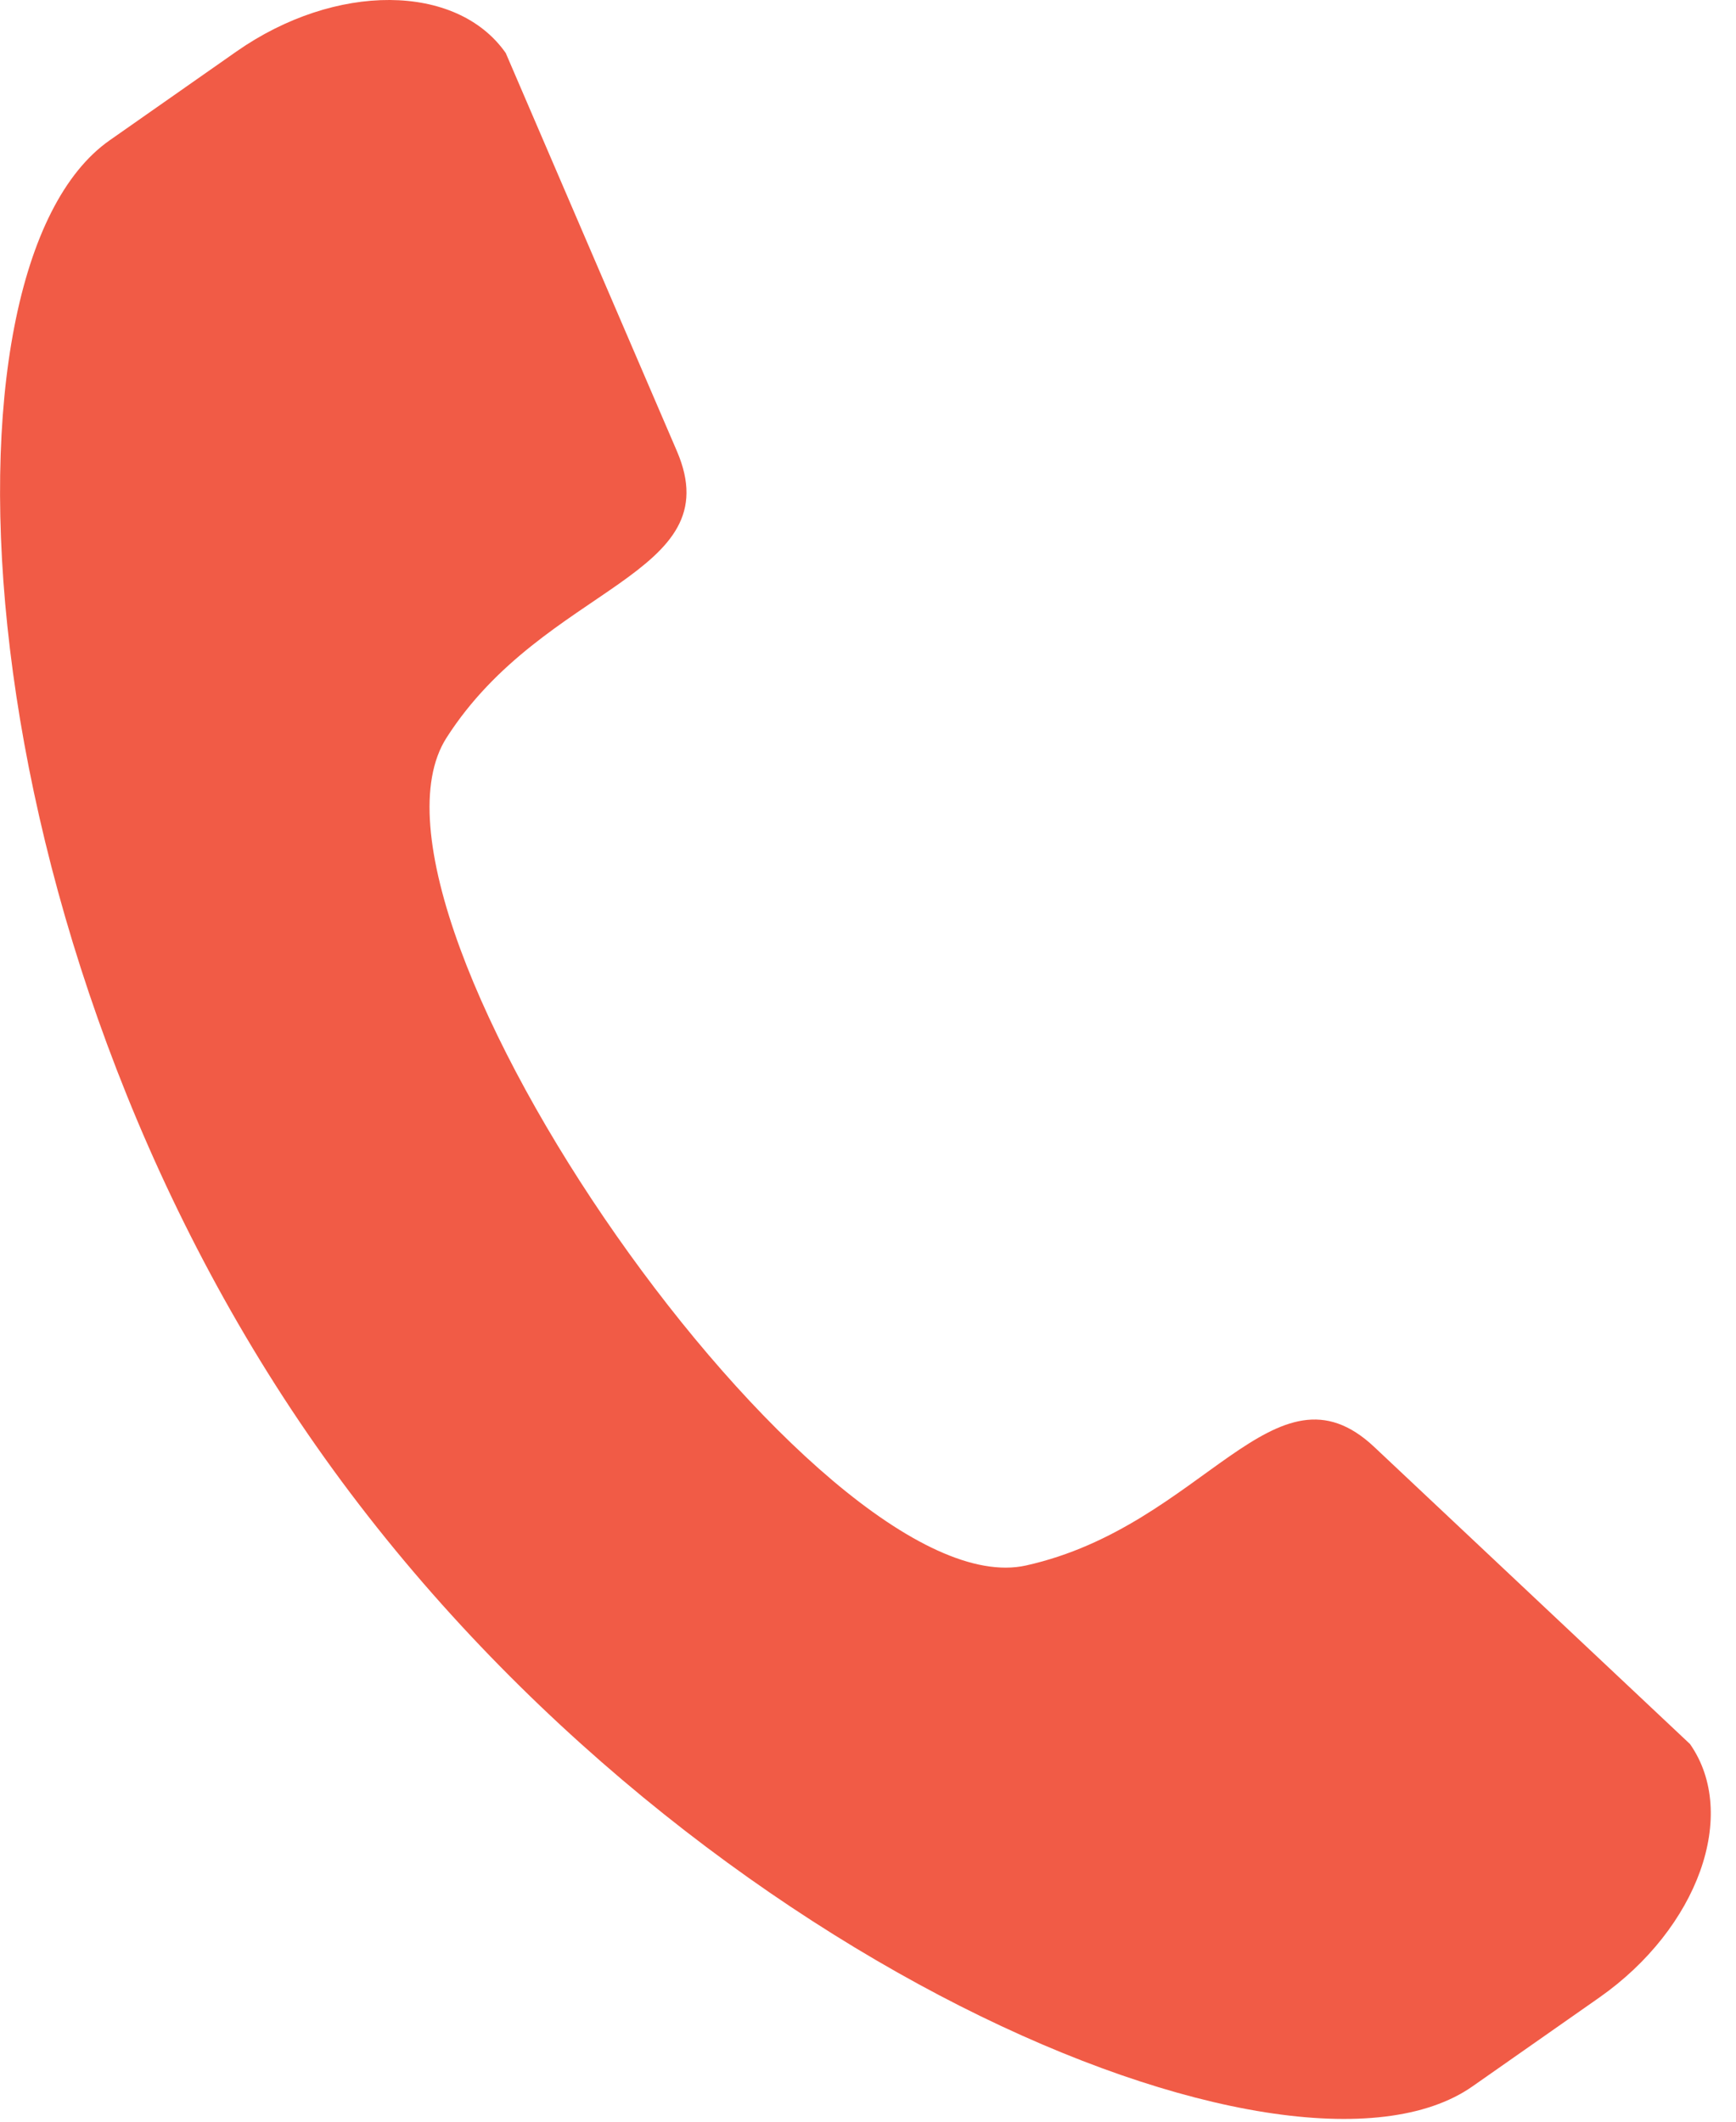 <svg width="36" height="44" viewBox="0 0 36 44" fill="none" xmlns="http://www.w3.org/2000/svg">
<path fill-rule="evenodd" clip-rule="evenodd" d="M10.488 1.1L14.036 9.353C15.157 11.959 11.295 12.115 9.259 15.301C6.903 18.99 17.006 33.418 21.278 32.465C24.968 31.642 26.436 28.065 28.501 30.01L35.046 36.168C36.064 37.623 35.216 39.989 33.163 41.427L30.535 43.268C26.742 45.923 13.984 40.594 6.556 29.986C-0.872 19.378 -1.519 5.566 2.274 2.91L4.902 1.069C6.955 -0.368 9.469 -0.355 10.488 1.1Z" fill="#F15B46"/>
</svg>
